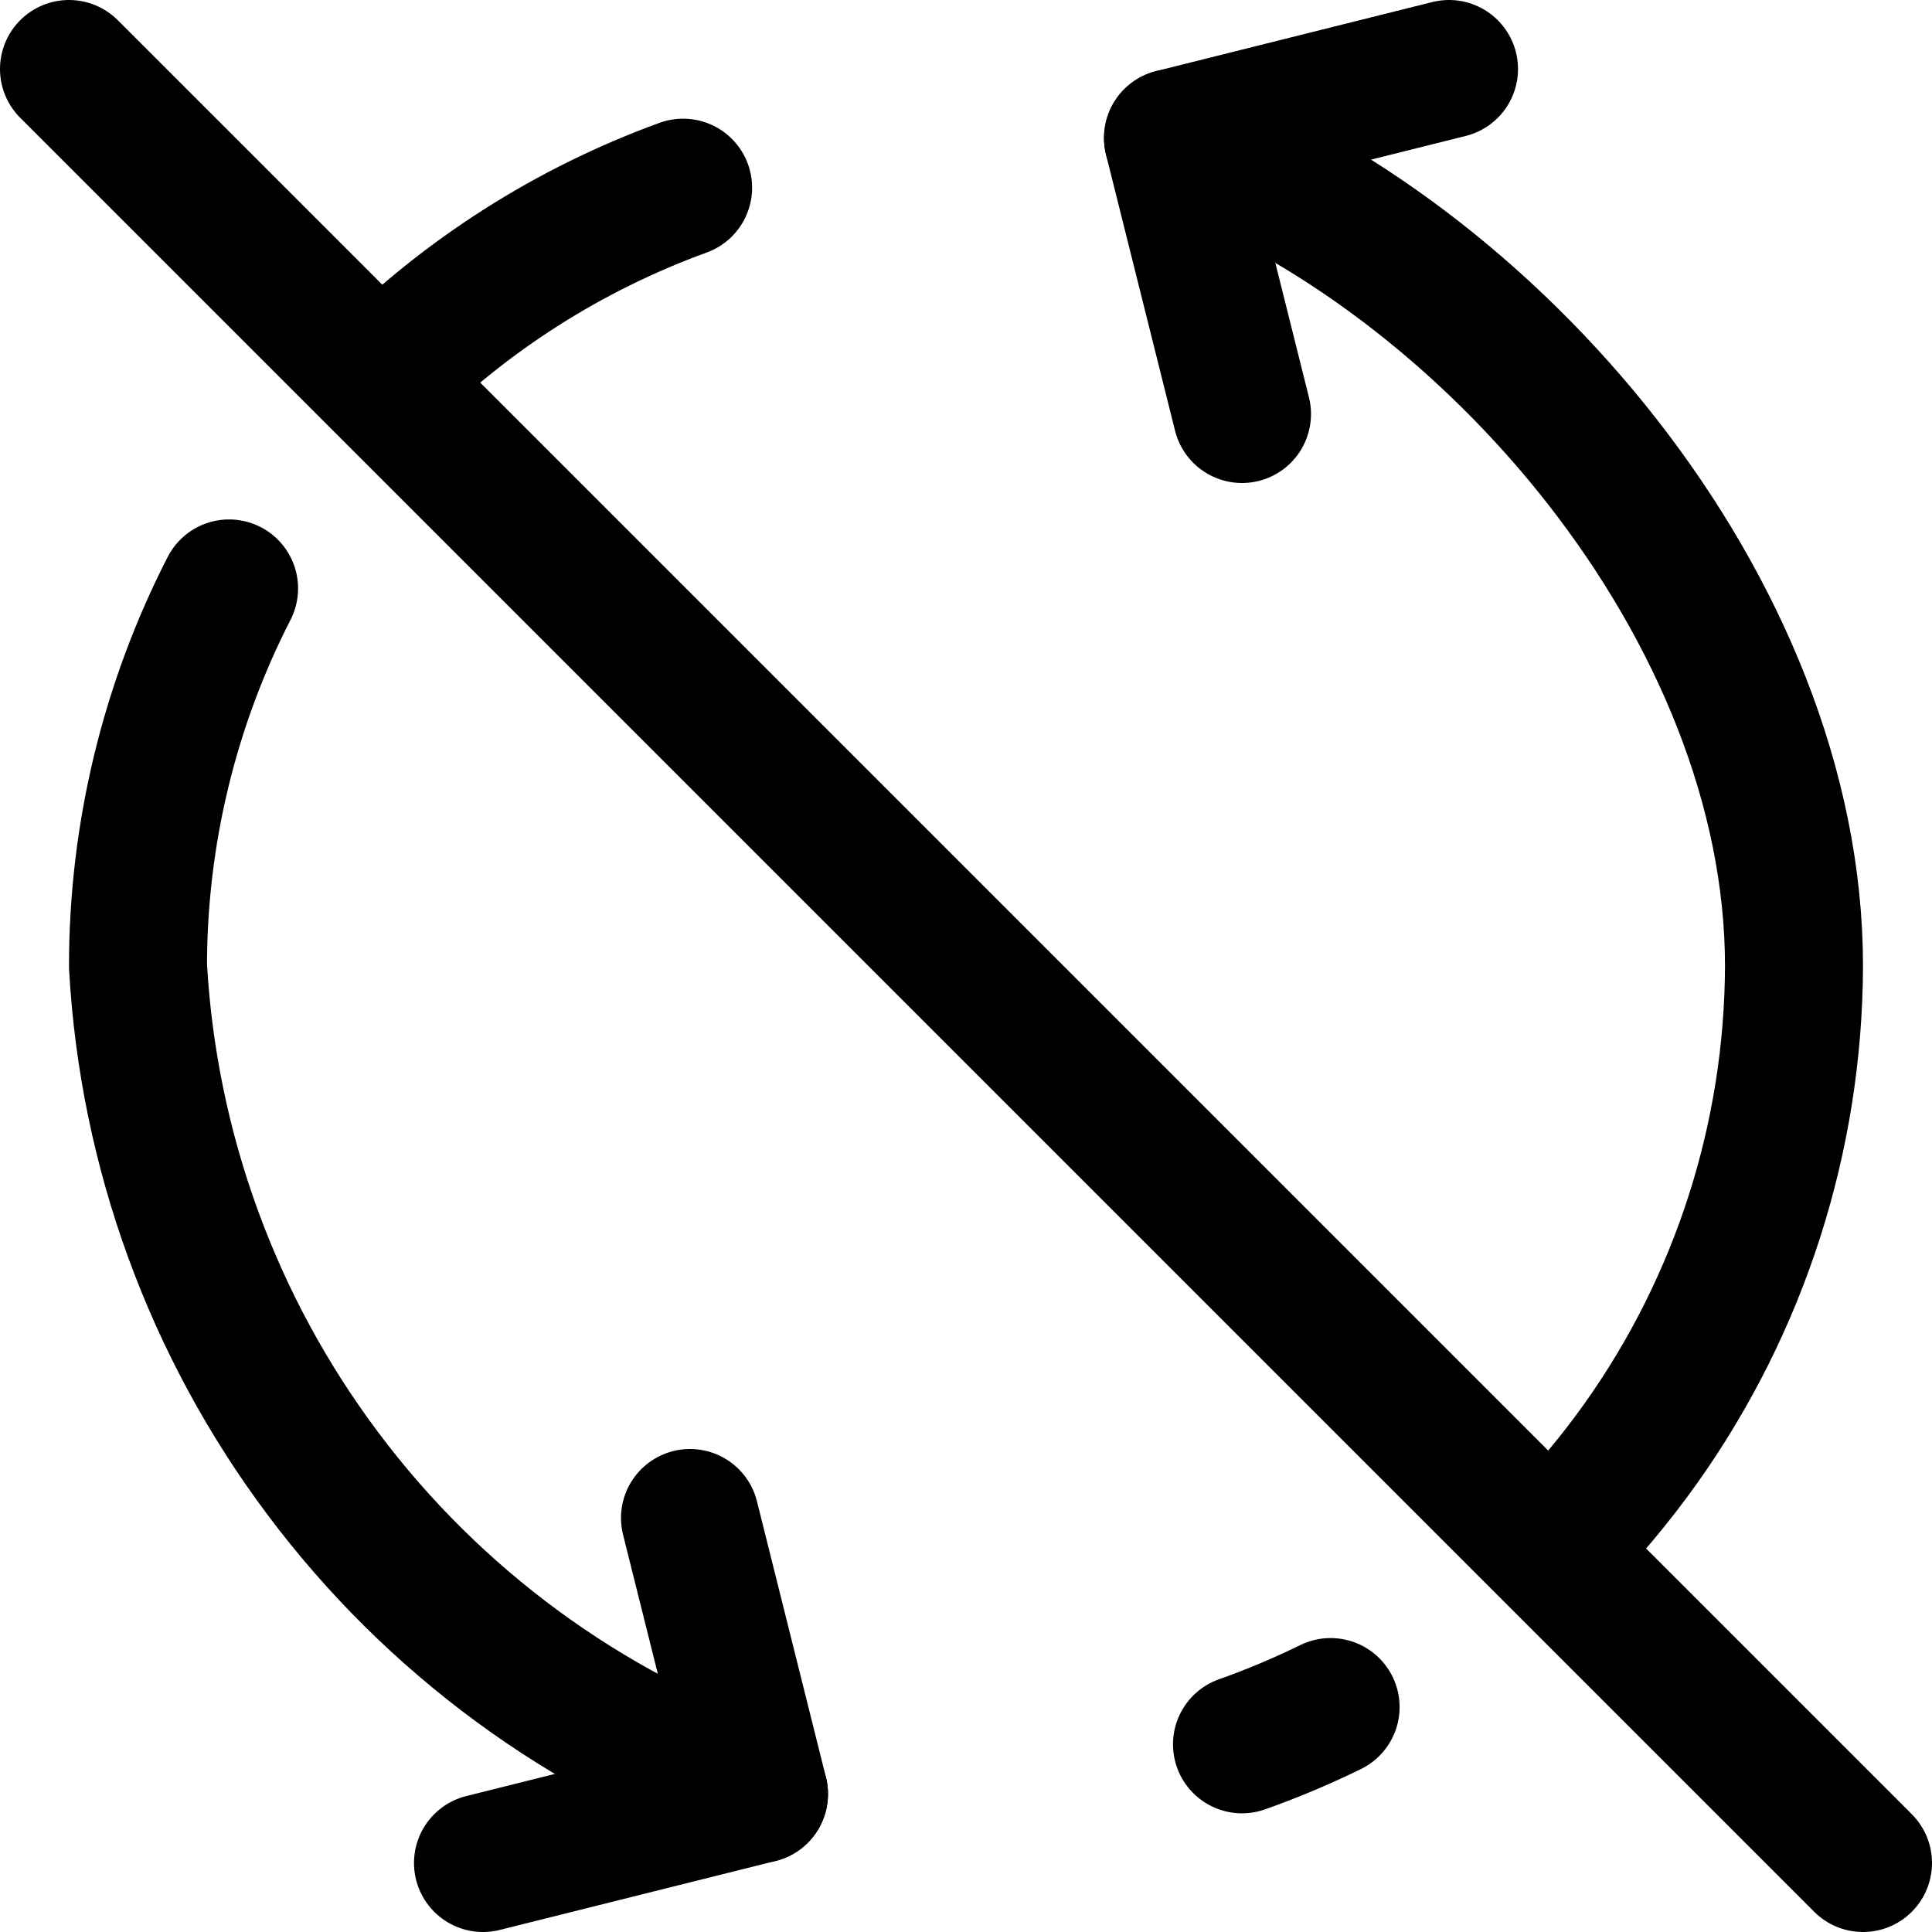 <svg xmlns="http://www.w3.org/2000/svg" fill="none" viewBox="0 0 14 14" id="Synchronize-Disable--Streamline-Core"><desc>Synchronize Disable Streamline Icon: https://streamlinehq.com</desc><g id="synchronize-disable--arrows-loading-load-sync-synchronize-arrow-reload"><path id="Vector" stroke="#000000" stroke-linecap="round" stroke-linejoin="round" d="m5 11 0.5 2 -2 0.5" stroke-width="1"></path><path id="Vector_2" stroke="#000000" stroke-linecap="round" stroke-linejoin="round" d="M5.5 13c-1.259 -0.444 -2.358 -1.251 -3.158 -2.319C1.541 9.614 1.074 8.333 1 7c-0 -0.955 0.228 -1.893 0.66 -2.736M4.95 1.36c-0.827 0.301 -1.574 0.778 -2.191 1.394" stroke-width="1"></path><path id="Vector_3" stroke="#000000" stroke-linecap="round" stroke-linejoin="round" d="m9 3 -0.5 -2 2 -0.5" stroke-width="1"></path><path id="Vector_4" stroke="#000000" stroke-linecap="round" stroke-linejoin="round" d="M8.5 1c2.3 0.84 4.5 3.42 4.5 6 -0.004 1.238 -0.39 2.444 -1.106 3.454 -0.189 0.266 -0.398 0.515 -0.625 0.746M9 12.64c0.22 -0.078 0.434 -0.168 0.642 -0.27" stroke-width="1"></path><path id="Vector 1002" stroke="#000000" stroke-linecap="round" stroke-linejoin="round" d="m0.5 0.5 13 13" stroke-width="1"></path></g></svg>